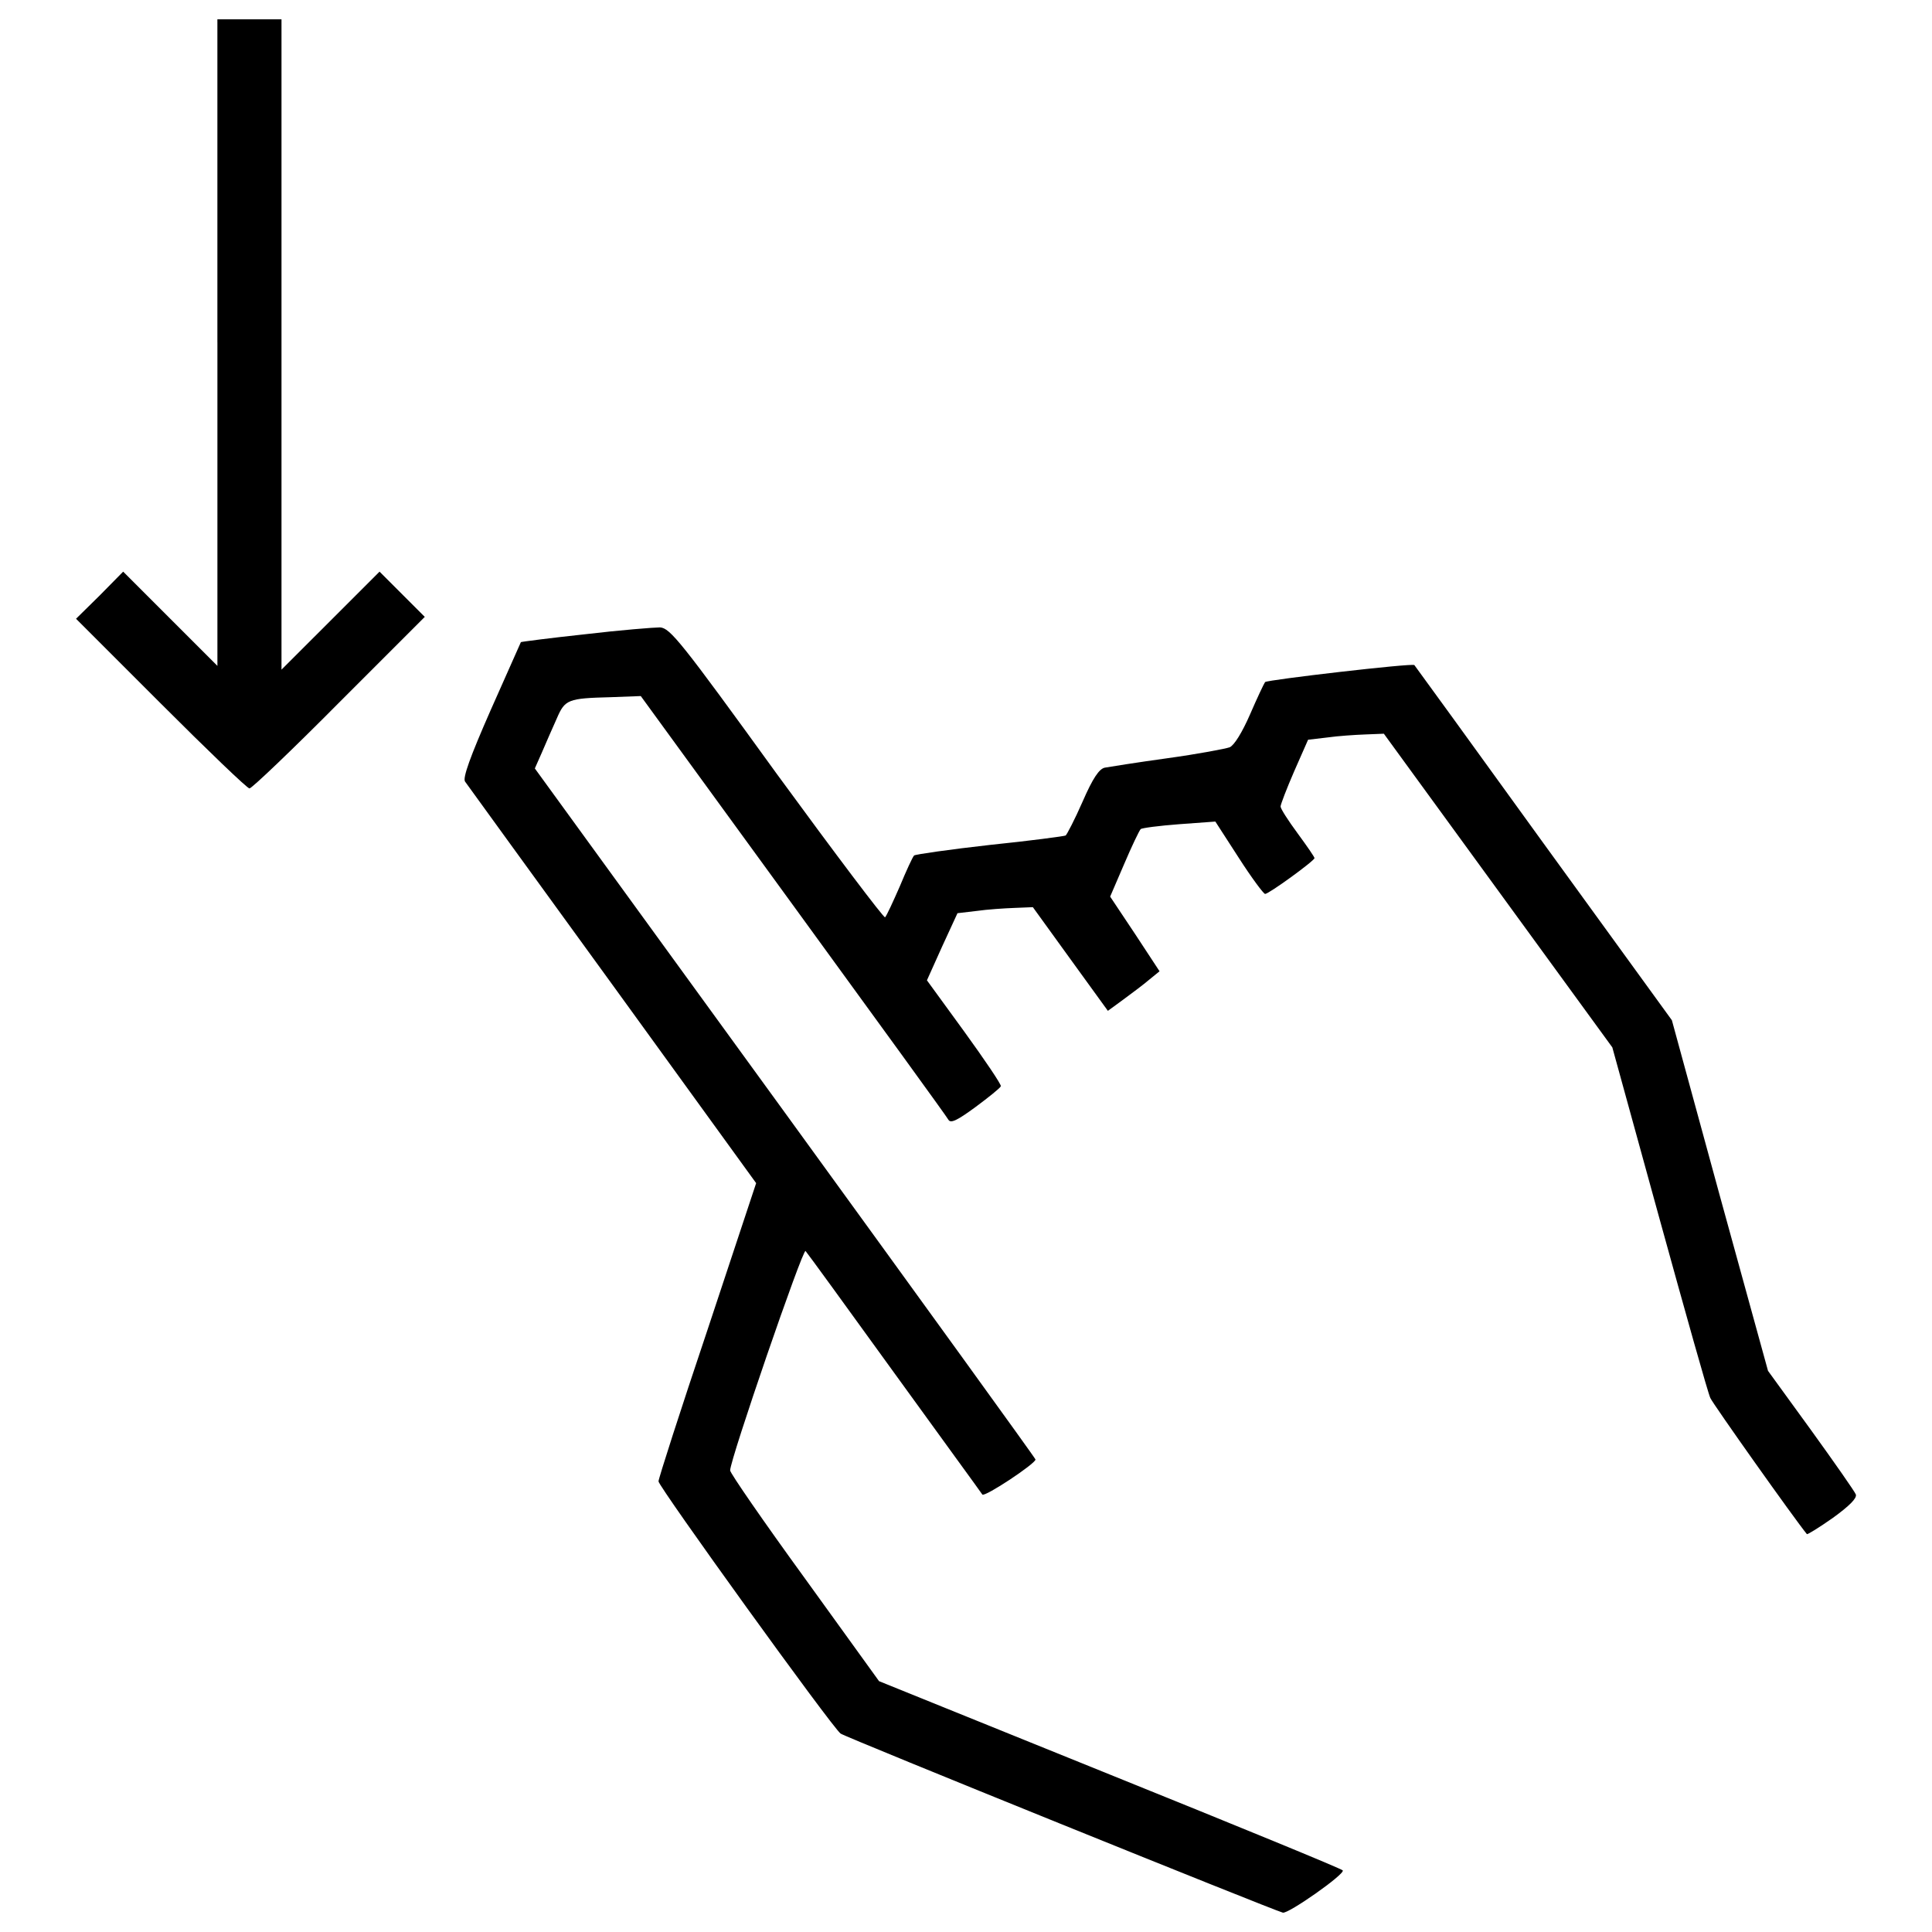 <?xml version="1.0" encoding="utf-8"?>
<!DOCTYPE svg PUBLIC "-//W3C//DTD SVG 1.1//EN" "http://www.w3.org/Graphics/SVG/1.1/DTD/svg11.dtd">
<svg fill="#000000" width="800px" height="800px" viewBox="0 0 1000 1000" version="1.1" xmlns="http://www.w3.org/2000/svg" xmlns:xlink="http://www.w3.org/1999/xlink"  enable-background="new 0 0 1000 1000" xml:space="preserve">
<g>
<g transform="translate(0,512) scale(0.1,-0.1)">
<path d="M1125.3,3347.7V1673.4l-243.9,243.9l-243.9,243.9l-121-122.9l-122.9-121l439.1-439.1c242-242,446.9-439.1,458.6-439.1s220.5,199,464.4,444.9l443,443l-117.1,117.1l-117.1,117.1l-253.7-253.7L1457,1653.9v1684V5020h-165.9h-165.9V3347.7z"/>
<path d="M3029.8,1837.3c-181.5-19.5-331.7-39-333.7-41c-2-3.9-72.2-162-156.1-351.2c-107.3-243.9-146.4-353.2-132.7-370.8c9.8-13.7,353.2-487.8,763-1051.8l743.5-1026.4L3662.1-1763c-140.5-417.6-253.7-770.8-253.7-784.4c0-27.3,897.6-1272.3,942.5-1305.5c21.5-17.5,2236.3-913.2,2289-926.9c27.3-7.8,322,199,310.3,218.6c-3.9,7.8-546.4,230.2-1204,495.6l-1196.2,483.9l-384.4,532.7c-212.7,292.7-386.4,544.4-386.4,558.1c0,56.6,376.6,1151.3,390.3,1135.7c7.8-7.8,214.6-292.7,458.6-630.3c243.9-337.6,450.8-620.5,456.6-630.3c13.6-13.7,275.1,160,275.1,181.5c0,5.8-583.5,811.8-1295.7,1793.3L2768.3,1142.6l37.1,83.9c19.5,46.8,54.6,124.9,76.1,173.7c42.9,99.5,56.6,105.4,281,111.2l154.2,5.8l788.4-1083c433.2-595.2,796.2-1094.7,804-1110.3c11.7-19.5,44.9-3.9,140.5,66.4c68.3,50.7,126.8,97.6,130.7,107.3c3.9,7.8-82,134.6-189.3,282.9L4797.8,45.9l78.1,173.7l80,173.7l99.5,11.7c54.6,7.8,142.5,13.7,195.1,15.6l95.6,3.9l193.2-267.3l195.1-269.3l80,58.5c44.9,33.2,105.4,78.1,134.7,103.4l52.7,42.9L5874.9,286l-128.8,193.2l72.2,167.8c39,91.7,78.1,173.7,85.9,181.5c5.8,5.9,95.6,17.6,199,25.4l187.4,13.7l121-187.3c66.3-103.4,128.8-187.3,136.6-187.3c19.5,0,255.6,171.7,255.6,185.4c0,5.8-39,62.4-87.8,128.8c-48.8,66.3-87.8,126.8-87.8,138.5c0,9.8,31.2,91.7,70.2,181.5l72.2,163.9l99.5,11.7c54.6,7.8,142.5,13.7,195.1,15.6l97.6,3.9l591.3-811.8l591.3-811.8l243.9-885.9c134.6-487.8,251.7-905.4,263.4-928.9c13.7-31.2,437.1-628.3,499.6-704.4c2-3.9,62.4,33.2,134.6,83.9c85.9,62.4,124.9,101.5,119,121c-5.8,15.6-111.2,165.9-232.2,333.7l-222.5,306.4l-249.8,907.4l-247.8,907.4l-665.4,917.1c-364.9,505.4-665.4,919.1-667.4,921c-5.8,11.7-761-76.1-772.7-87.8c-5.9-7.8-41-82-78.1-167.8c-41-93.7-82-160-105.4-169.8c-21.5-7.8-165.9-35.1-322-56.6c-156.1-21.5-302.5-44.9-323.9-48.8c-29.3-5.8-62.4-54.6-115.1-175.6c-41-93.7-82-171.7-87.8-175.6c-7.8-3.9-183.4-27.3-392.2-48.8c-208.8-23.4-384.4-48.8-392.2-54.6c-7.8-7.8-41-80-74.1-160c-35.1-80-68.3-152.2-76.1-160c-5.9-5.8-257.6,327.8-560,741.5c-495.6,684.9-552.2,755.2-604.9,759.1C3385,1872.4,3211.3,1858.8,3029.8,1837.3z"/>
</g>
</g>
</svg>